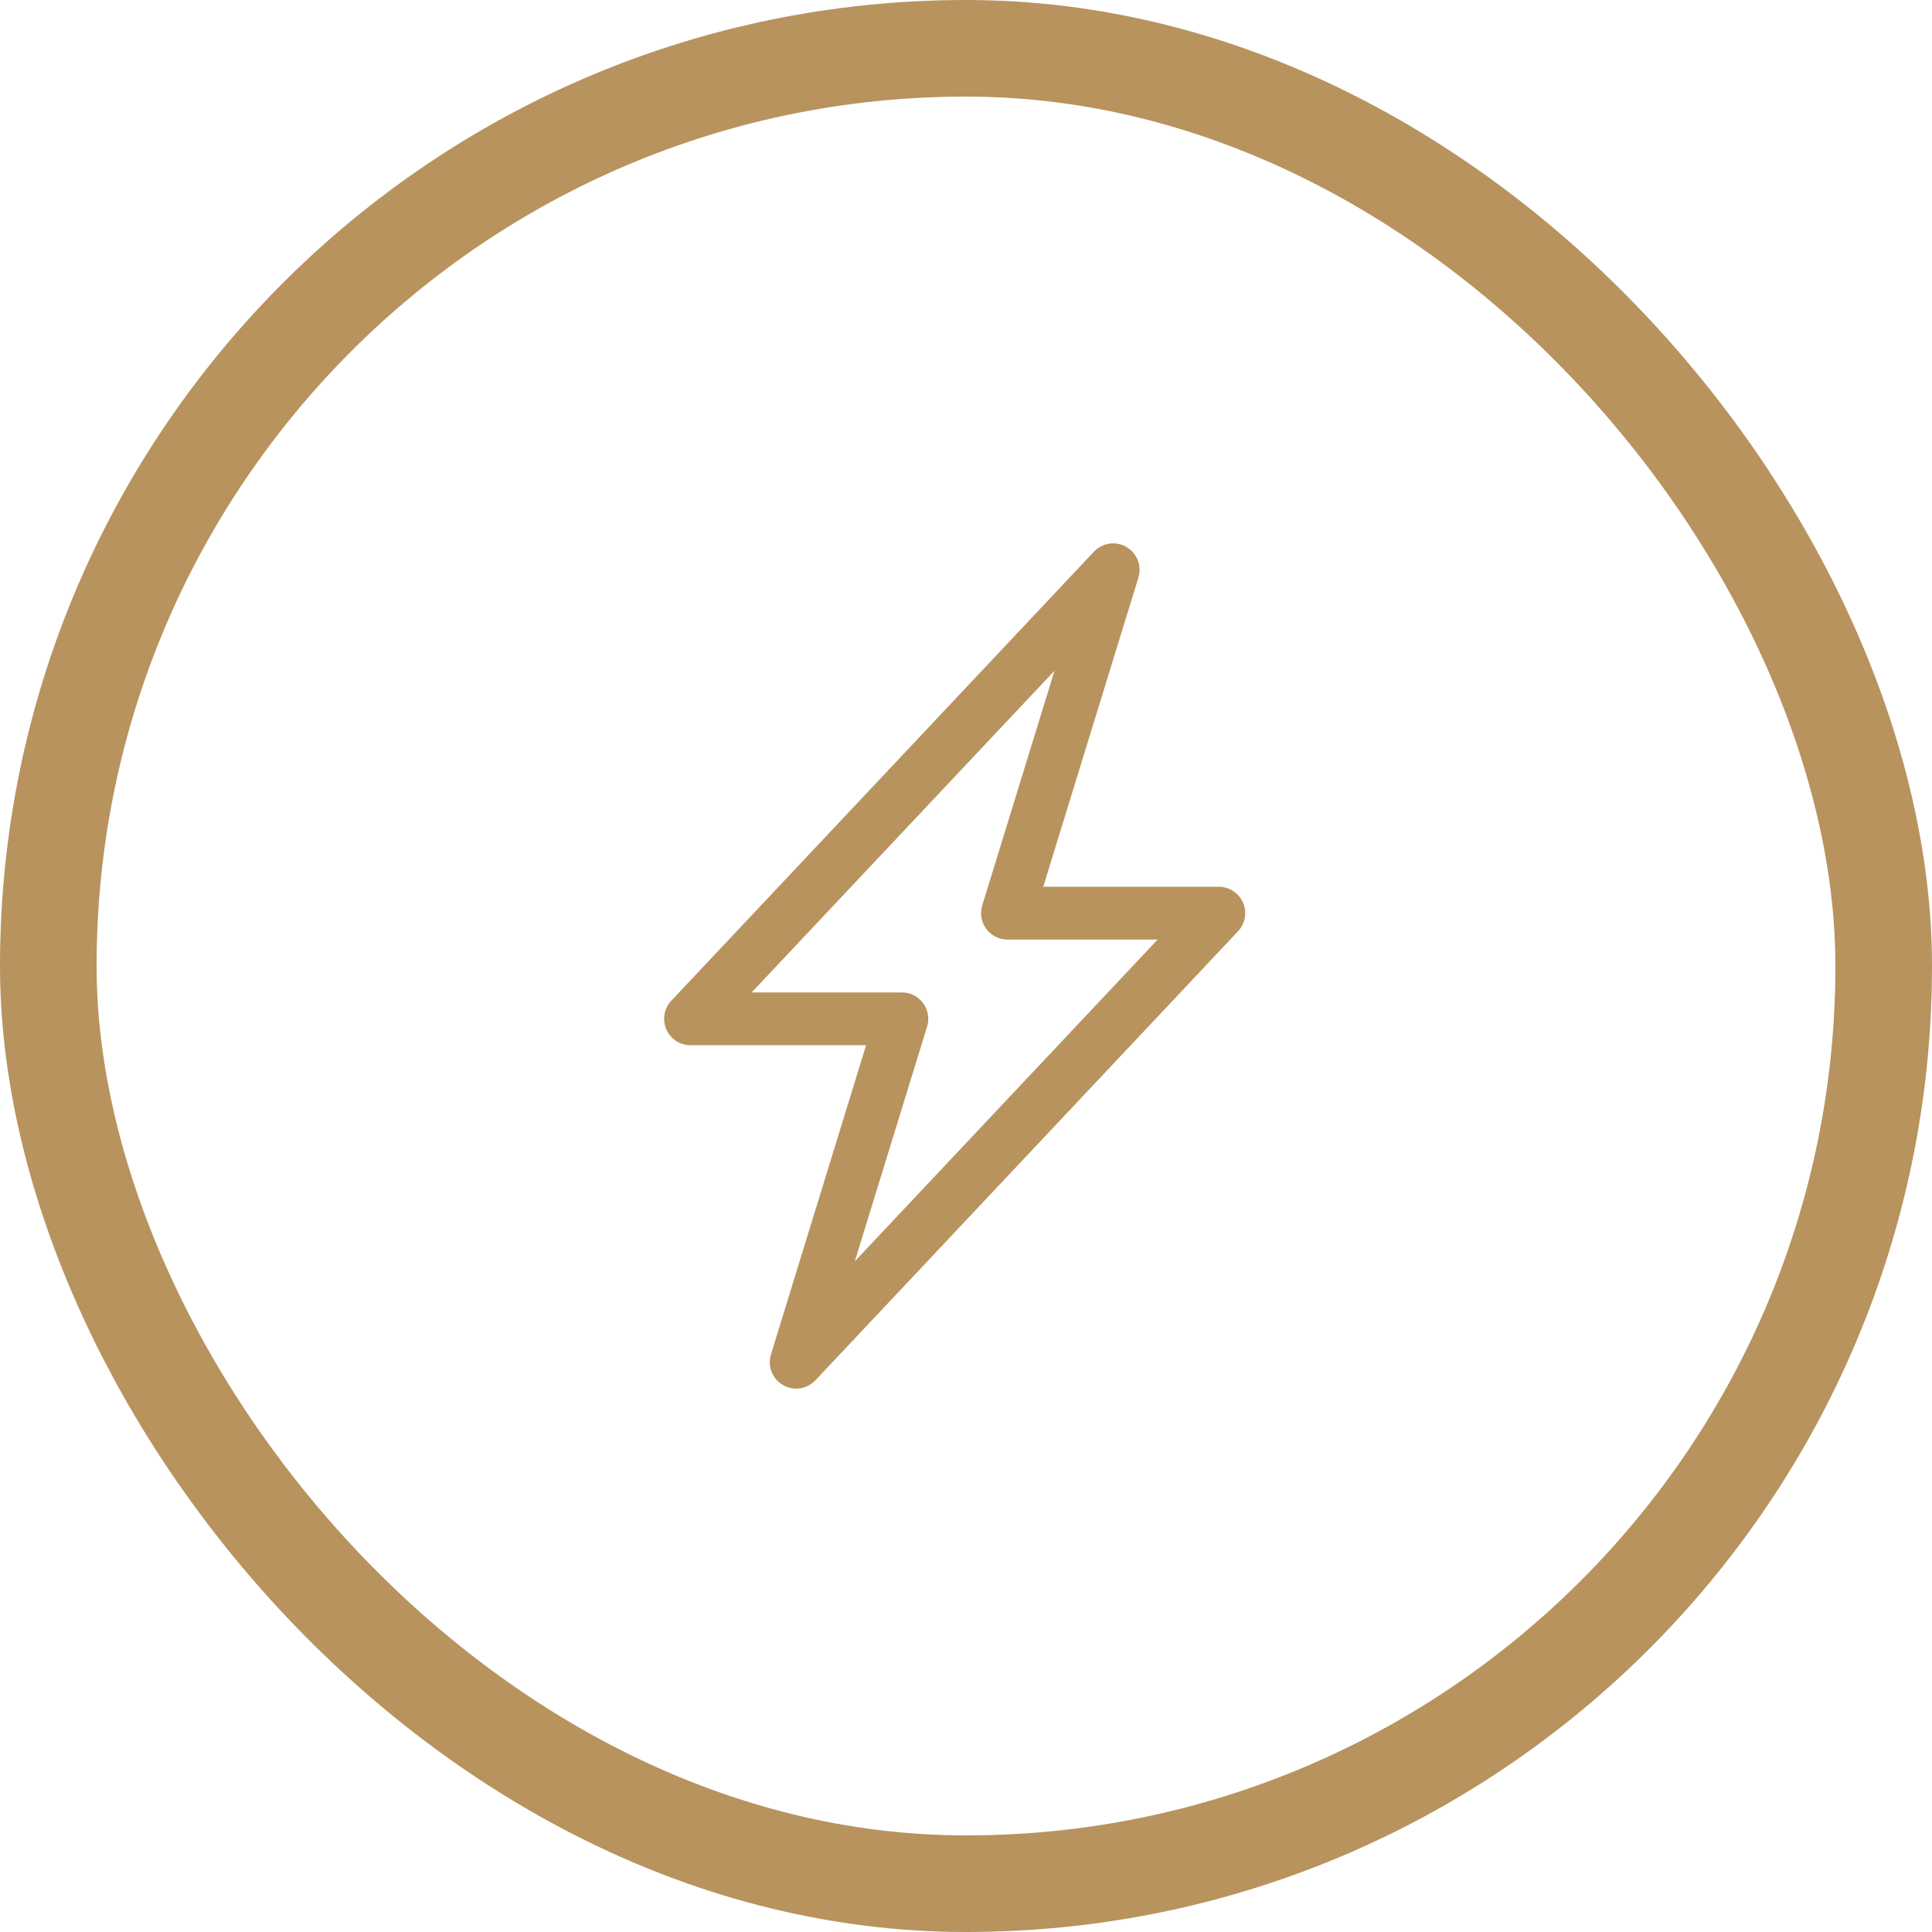 <svg xmlns="http://www.w3.org/2000/svg" fill="none" viewBox="0 0 64 64" height="64" width="64">
<rect stroke-width="3.2" stroke="#B8935E" rx="30.4" height="60.8" width="60.8" y="1.6" x="1.6"></rect>
<path fill="#B8935E" d="M37.314 18.12C37.485 18.219 37.617 18.373 37.69 18.558C37.762 18.742 37.769 18.945 37.711 19.135L34.559 29.375H40.374C40.545 29.375 40.712 29.425 40.855 29.519C40.998 29.613 41.11 29.746 41.178 29.903C41.246 30.06 41.266 30.233 41.236 30.402C41.207 30.57 41.129 30.726 41.011 30.85L27.012 45.724C26.877 45.868 26.696 45.962 26.501 45.991C26.305 46.019 26.105 45.981 25.935 45.881C25.764 45.782 25.631 45.627 25.56 45.443C25.488 45.259 25.48 45.056 25.539 44.867L28.69 34.625H22.875C22.704 34.625 22.537 34.575 22.394 34.481C22.252 34.387 22.139 34.254 22.072 34.097C22.004 33.94 21.984 33.767 22.013 33.598C22.043 33.43 22.121 33.274 22.238 33.15L36.237 18.276C36.373 18.132 36.553 18.038 36.748 18.009C36.944 17.981 37.143 18.019 37.314 18.118V18.12ZM24.9 32.875H29.875C30.012 32.875 30.147 32.907 30.269 32.969C30.391 33.03 30.497 33.12 30.579 33.23C30.66 33.34 30.715 33.468 30.738 33.603C30.761 33.738 30.752 33.876 30.711 34.007L28.317 41.782L38.348 31.125H33.375C33.238 31.125 33.103 31.093 32.98 31.031C32.858 30.97 32.752 30.88 32.671 30.77C32.589 30.66 32.535 30.532 32.512 30.397C32.489 30.262 32.498 30.124 32.538 29.993L34.932 22.218L24.9 32.875Z"></path>
</svg>
